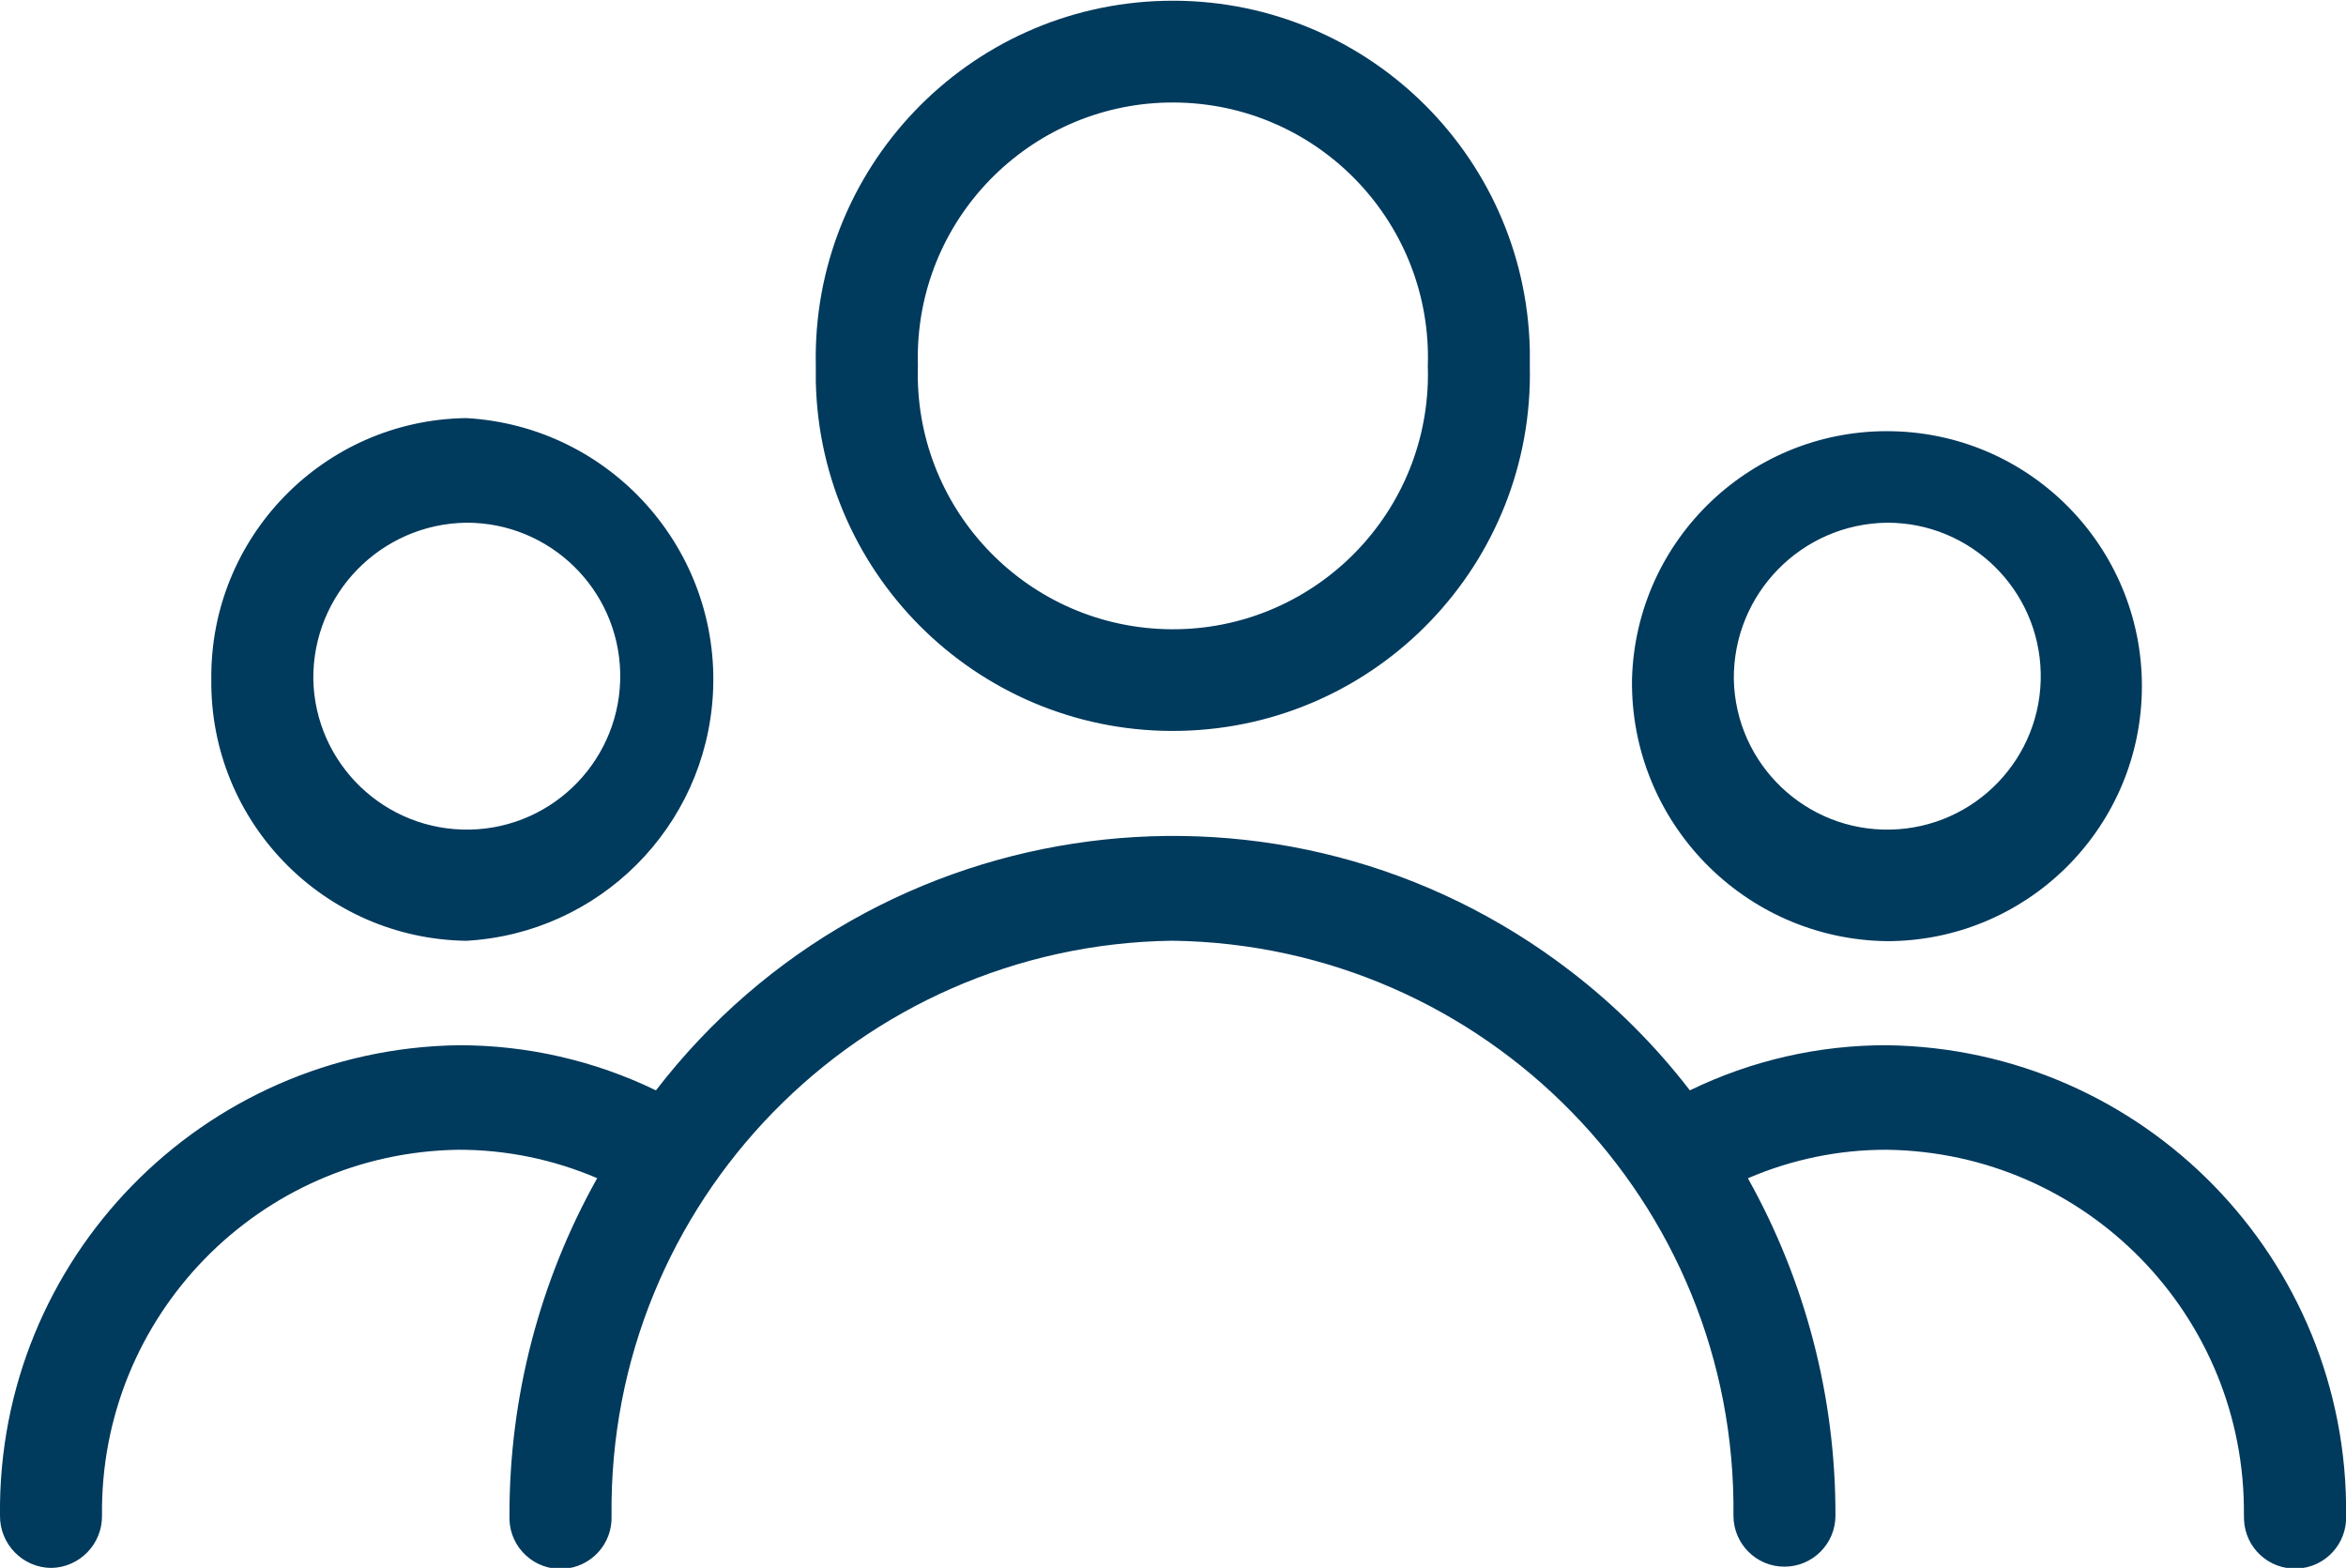 <?xml version="1.0" encoding="utf-8"?>
<!-- Generator: Adobe Illustrator 24.1.0, SVG Export Plug-In . SVG Version: 6.00 Build 0)  -->
<svg version="1.1" id="Warstwa_1" xmlns="http://www.w3.org/2000/svg" xmlns:xlink="http://www.w3.org/1999/xlink" x="0px" y="0px"
	 viewBox="0 0 25.99 17.37" style="enable-background:new 0 0 25.99 17.37;" xml:space="preserve">
<style type="text/css">
	.st0{fill:#003A5D;}
</style>
<path id="Union_12" class="st0" d="M24.859,16.789c0.023-2.211-1.748-4.024-3.959-4.051
	c-0.528-0.001-1.051,0.107-1.536,0.316c0.639,1.142,0.973,2.429,0.97,3.737
	c0,0.312-0.252,0.565-0.564,0.566s-0.565-0.252-0.566-0.564
	c0-0,0-0.001,0-0.001c0.039-3.474-2.741-6.323-6.215-6.37
	c-3.473,0.047-6.253,2.897-6.214,6.37c0.013,0.312-0.229,0.576-0.542,0.589
	c-0.312,0.013-0.576-0.229-0.589-0.542c-0.001-0.016-0.001-0.032,0-0.048
	c-0.002-1.309,0.332-2.596,0.972-3.738c-0.486-0.208-1.009-0.316-1.537-0.315
	C2.871,12.77,1.106,14.581,1.13,16.789c0.005,0.316-0.247,0.577-0.564,0.582
	c-0,0-0,0-0,0c-0.317-0.004-0.57-0.265-0.566-0.582
	C-0,16.789-0,16.789,0,16.789c-0.031-2.84,2.243-5.17,5.083-5.209
	c0.756-0.001,1.503,0.17,2.184,0.5c2.435-3.163,6.974-3.753,10.137-1.317
	c0.494,0.38,0.937,0.823,1.317,1.317c0.681-0.331,1.427-0.502,2.184-0.5
	c2.841,0.039,5.115,2.368,5.086,5.209c0.013,0.312-0.229,0.576-0.542,0.589
	s-0.576-0.229-0.589-0.542c-0.001-0.016-0.001-0.032,0-0.048H24.859z
	 M18.08,7.527c0.041-1.56,1.339-2.79,2.899-2.749s2.79,1.339,2.749,2.899
	c-0.041,1.53-1.293,2.75-2.824,2.75C19.324,10.406,18.059,9.107,18.08,7.527z
	 M19.208,7.527c0.02,0.939,0.797,1.684,1.736,1.664s1.684-0.797,1.664-1.736
	c-0.02-0.924-0.775-1.664-1.699-1.664C19.959,5.801,19.199,6.578,19.208,7.527z
	 M2.341,7.527c-0.017-1.578,1.245-2.873,2.823-2.895
	c1.599,0.089,2.823,1.458,2.734,3.057C7.816,9.164,6.639,10.341,5.164,10.423
	C3.586,10.399,2.324,9.105,2.341,7.527z M3.471,7.527
	c0.02,0.939,0.797,1.683,1.736,1.664c0.939-0.02,1.683-0.797,1.664-1.736
	C6.851,6.528,6.091,5.787,5.164,5.791C4.218,5.805,3.461,6.581,3.471,7.527z
	 M9.038,4.053c-0.049-2.184,1.682-3.995,3.866-4.044S16.899,1.691,16.948,3.875
	c0.001,0.059,0.001,0.119,0,0.178c0.049,2.184-1.682,3.995-3.866,4.044
	c-2.184,0.049-3.995-1.682-4.044-3.866C9.037,4.172,9.037,4.112,9.038,4.053z
	 M10.169,4.053c-0.051,1.56,1.173,2.866,2.732,2.917
	c1.56,0.051,2.866-1.173,2.917-2.732c0.002-0.061,0.002-0.123,0-0.184
	c0.051-1.56-1.173-2.866-2.732-2.917c-1.56-0.051-2.866,1.173-2.917,2.732
	C10.167,3.93,10.167,3.992,10.169,4.053z"/>
</svg>
